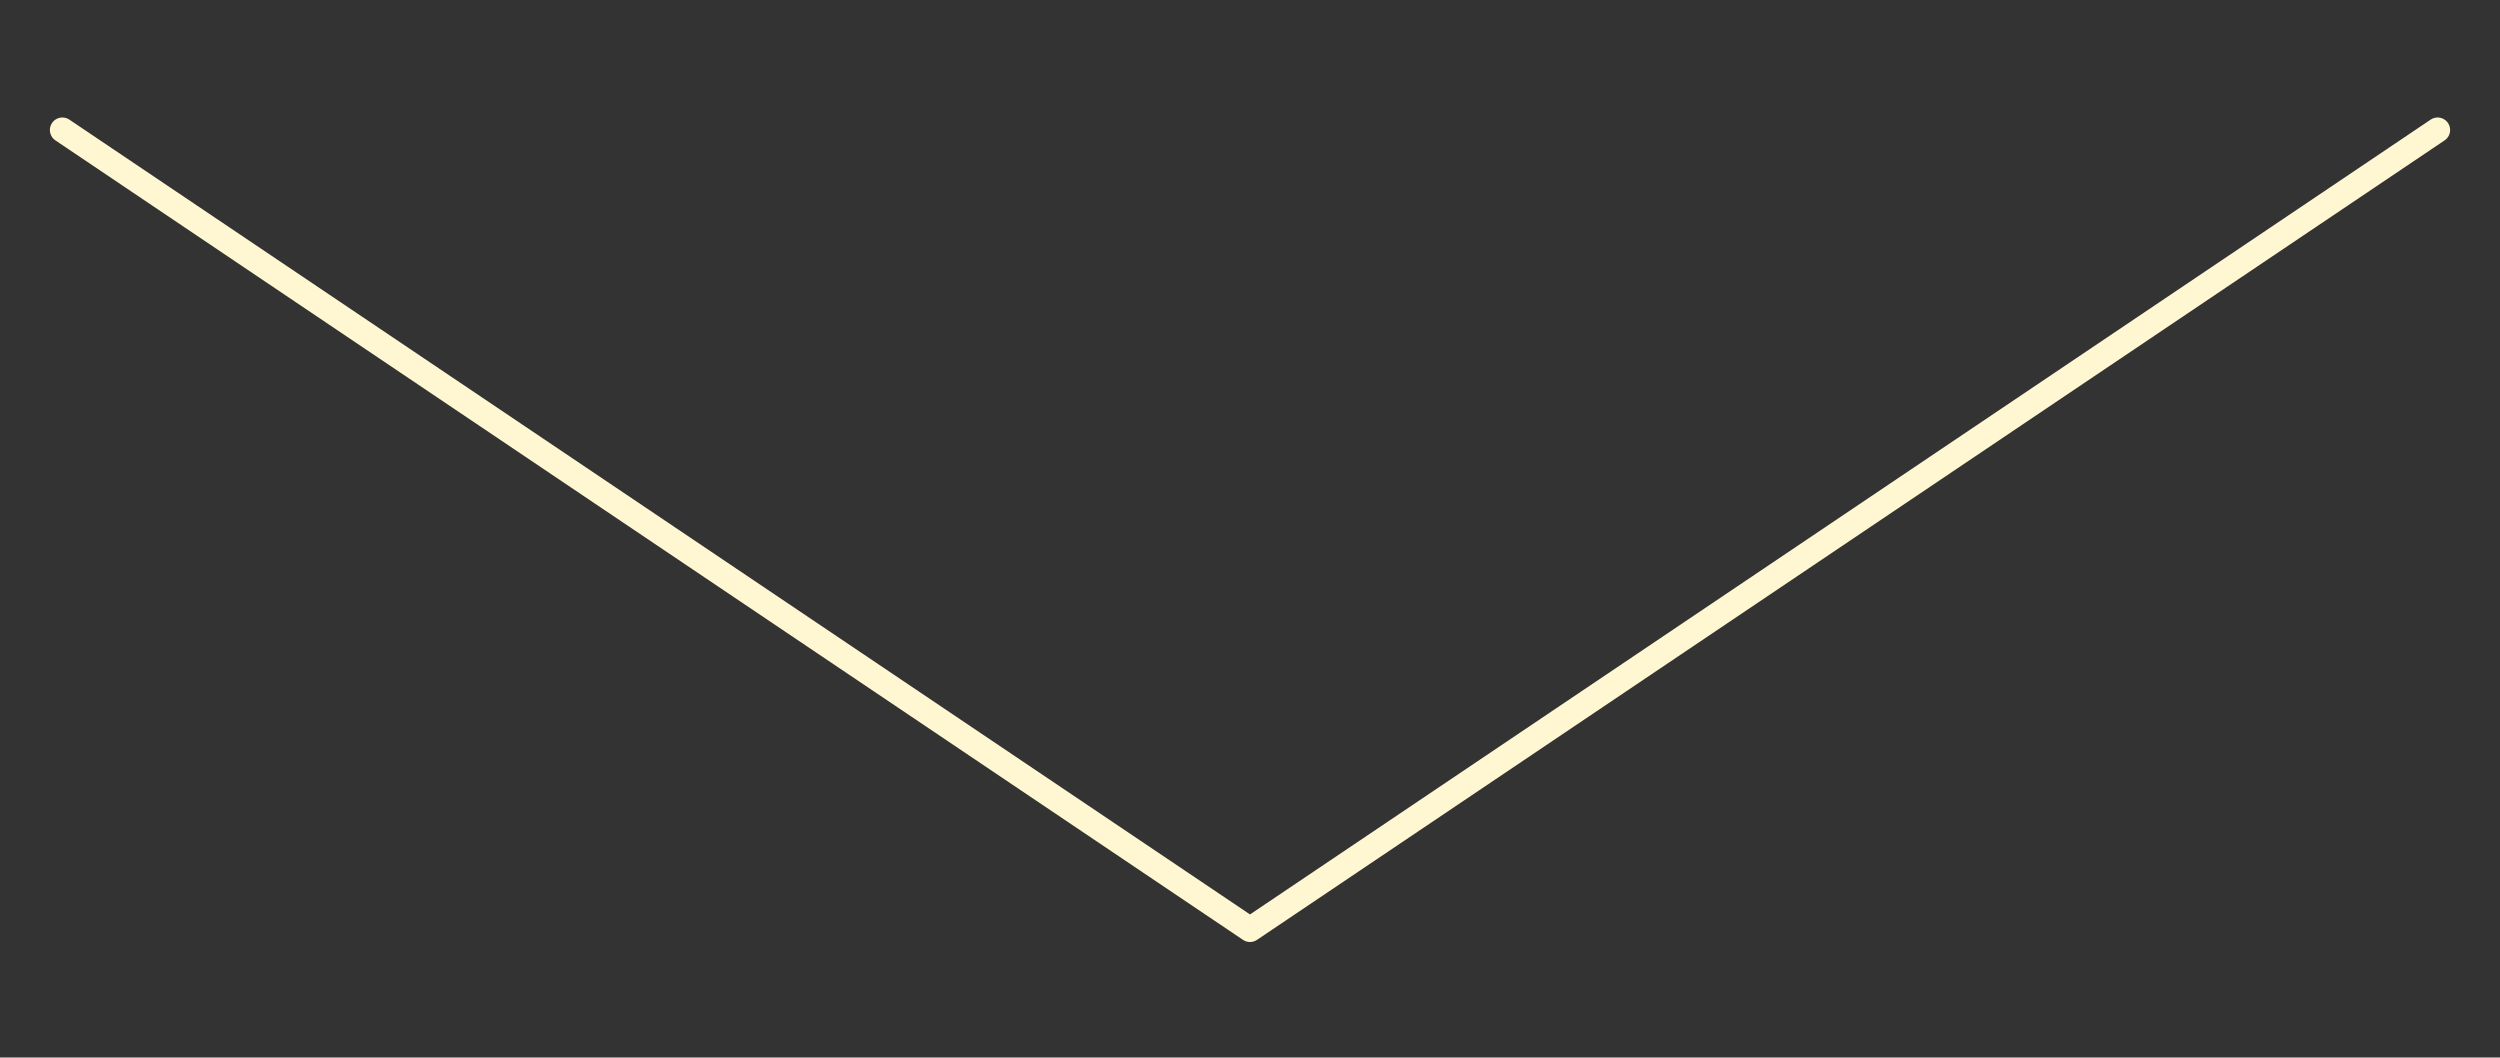 <?xml version="1.0" encoding="UTF-8"?> <!-- Generator: Adobe Illustrator 25.1.0, SVG Export Plug-In . SVG Version: 6.00 Build 0) --> <svg xmlns="http://www.w3.org/2000/svg" xmlns:xlink="http://www.w3.org/1999/xlink" id="Layer_1" x="0px" y="0px" viewBox="0 0 200 84.6" style="enable-background:new 0 0 200 84.6;" xml:space="preserve"><rect x="0" y="0" width="200" height="84.6" fill="#333333" stroke="none"/> <style type="text/css"> .st0{fill:none;stroke:#FFF7D2;stroke-width:2;stroke-linecap:round;stroke-linejoin:round;stroke-miterlimit:10;} </style> <polyline class="st0" points="4.99,10.4 100,74.36 195.01,10.4 "></polyline> </svg> 